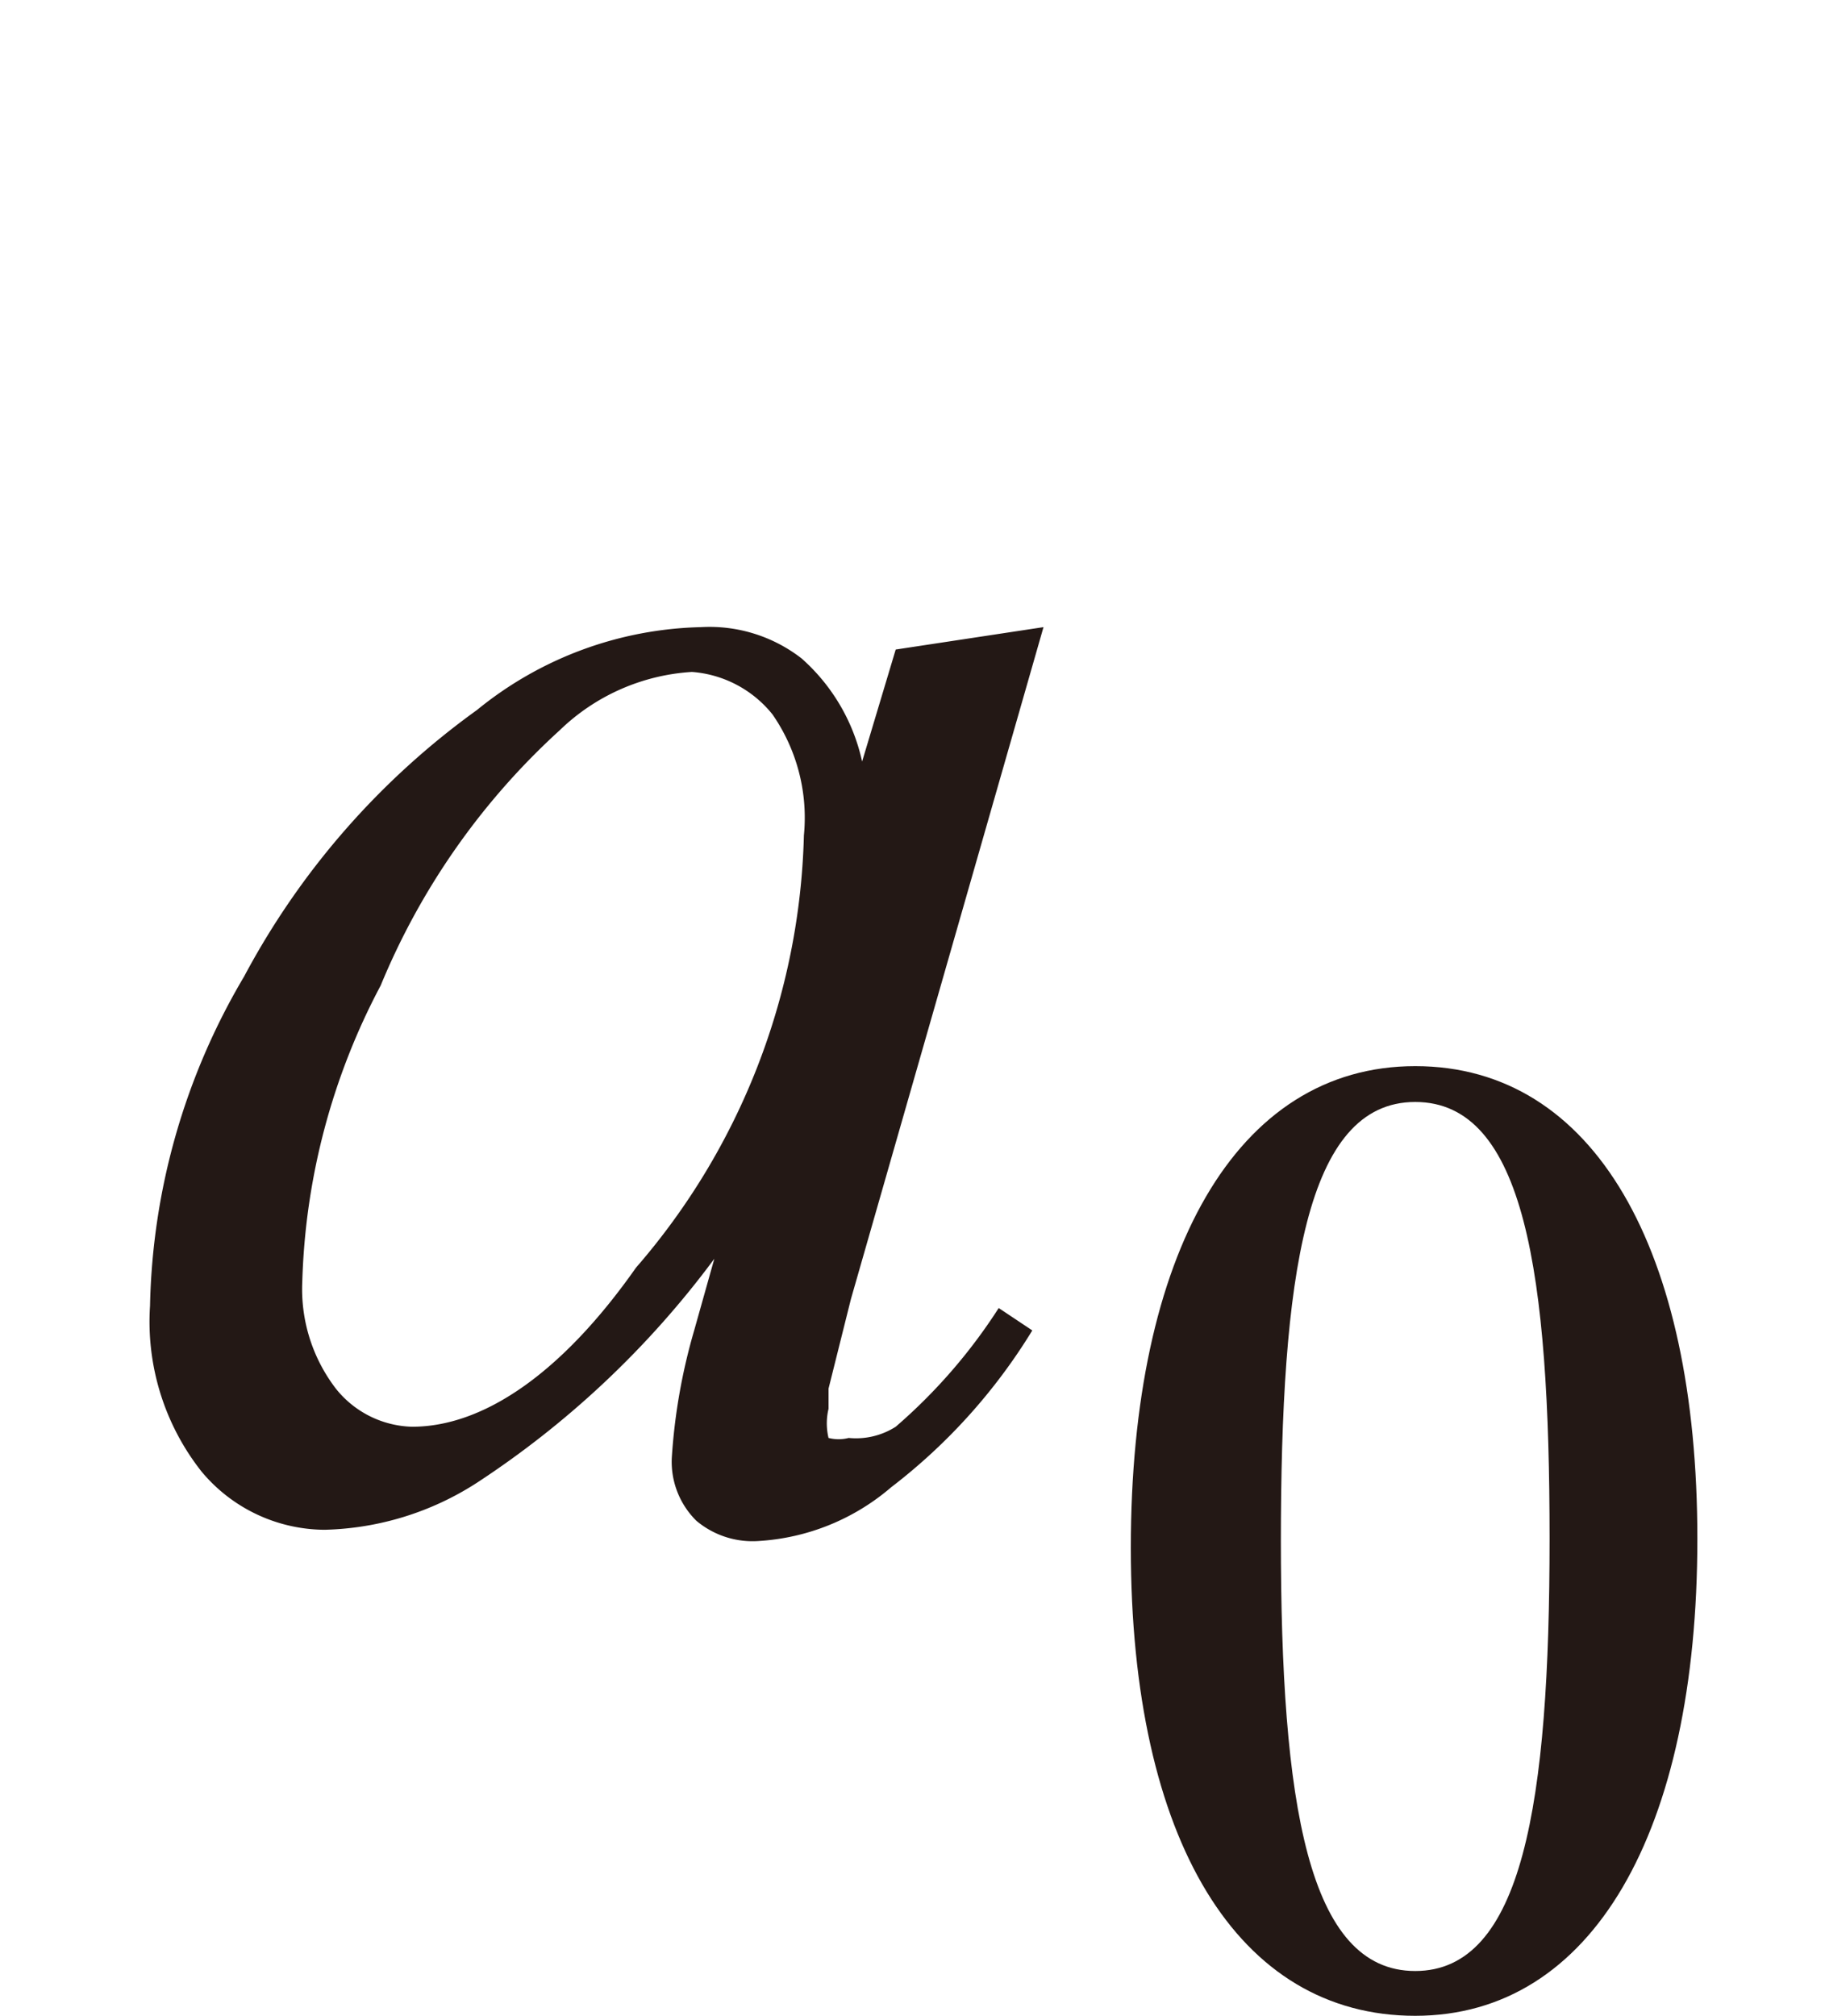 <svg id="レイヤー_1" data-name="レイヤー 1" xmlns="http://www.w3.org/2000/svg" viewBox="0 0 8.15 9"><defs><style>.cls-1{fill:#231815;}</style></defs><path class="cls-1" d="M4.66,2.8l-.86,3-.1.4s0,.07,0,.09a.28.28,0,0,0,0,.13.18.18,0,0,0,.09,0A.33.33,0,0,0,4,6.37a2.44,2.44,0,0,0,.46-.53l.15.1a2.57,2.57,0,0,1-.63.7,1,1,0,0,1-.59.24.39.39,0,0,1-.28-.09A.37.37,0,0,1,3,6.51a2.62,2.62,0,0,1,.1-.57l.09-.32a4.14,4.14,0,0,1-1.06,1,1.31,1.31,0,0,1-.68.21.72.72,0,0,1-.55-.26,1.08,1.08,0,0,1-.23-.74,3,3,0,0,1,.42-1.47A3.48,3.48,0,0,1,2.13,3.17a1.64,1.64,0,0,1,1-.37.67.67,0,0,1,.45.14.86.86,0,0,1,.27.46L4,2.9ZM3.09,3a.93.93,0,0,0-.59.26A3.18,3.18,0,0,0,1.7,4.4a3,3,0,0,0-.35,1.32.73.73,0,0,0,.15.48.45.45,0,0,0,.34.17c.32,0,.67-.24,1-.71a3.06,3.06,0,0,0,.75-1.93.81.81,0,0,0-.14-.54A.51.51,0,0,0,3.09,3Z"/><path class="cls-1" d="M7.58,6.87C7.58,8.18,7.11,9,6.32,9S5.05,8.22,5.05,6.91s.47-2.15,1.27-2.15S7.58,5.58,7.58,6.87Zm-1.86,0c0,1.18.12,1.93.6,1.93s.6-.75.6-1.93-.11-1.95-.6-1.95S5.72,5.7,5.72,6.89Z"/></svg>